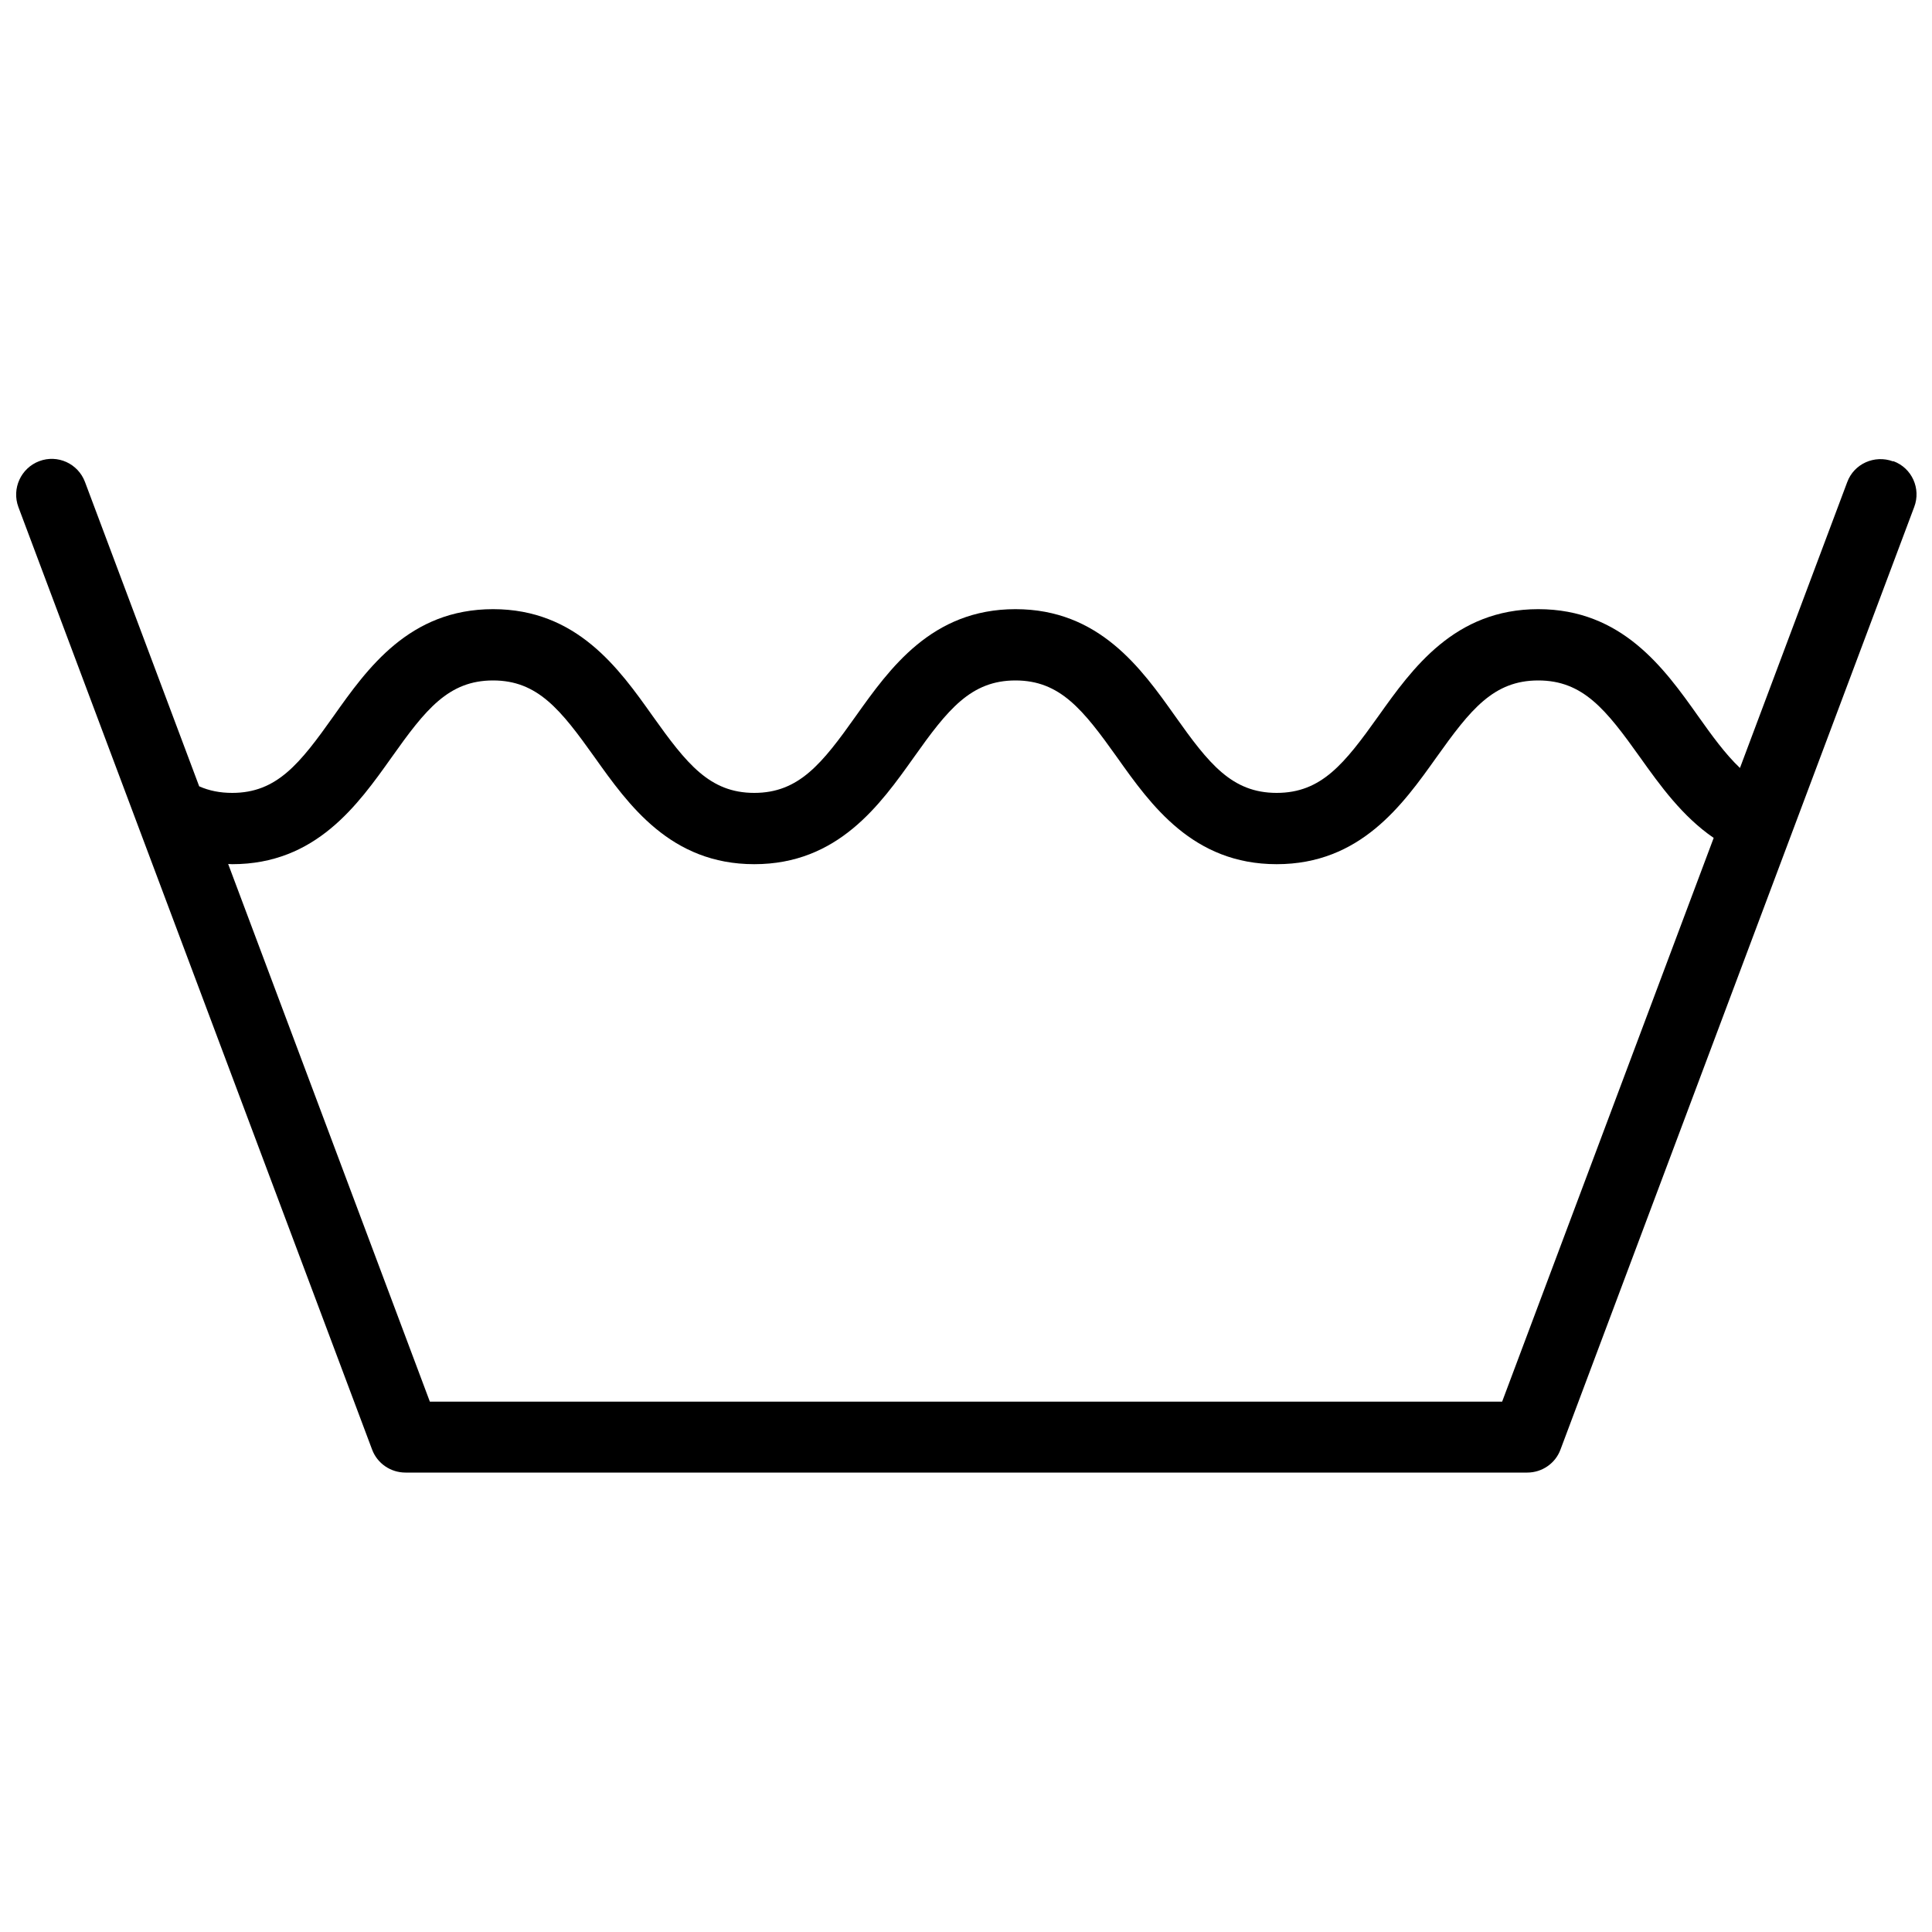 <?xml version="1.0" encoding="UTF-8"?>
<svg id="Layer_1" data-name="Layer 1" xmlns="http://www.w3.org/2000/svg" viewBox="0 0 100 100">
  <path d="M97.98,23.88c-.95-.35-2.02.12-2.37,1.08l-5.55,14.79c-.77-.73-1.46-1.69-2.17-2.69-1.75-2.47-3.94-5.53-8.27-5.53s-6.52,3.07-8.27,5.53c-1.76,2.47-2.95,3.98-5.27,3.98s-3.51-1.51-5.26-3.98c-1.75-2.47-3.93-5.53-8.26-5.53s-6.51,3.07-8.26,5.53c-1.75,2.47-2.95,3.98-5.26,3.98s-3.5-1.51-5.26-3.98c-1.75-2.47-3.93-5.53-8.26-5.53s-6.51,3.07-8.25,5.53c-1.75,2.47-2.94,3.98-5.25,3.98-.63,0-1.19-.11-1.71-.34l-5.91-15.75c-.36-.96-1.42-1.44-2.37-1.08-.95.36-1.43,1.42-1.08,2.37l18.31,48.79c.27.72.96,1.19,1.73,1.19h58.06c.77,0,1.46-.48,1.72-1.19l18.31-48.79c.36-.95-.12-2.02-1.08-2.37ZM77.75,72.55H22.25l-10.44-27.83c.07,0,.14.01.21.01,4.33,0,6.5-3.07,8.25-5.53,1.75-2.47,2.94-3.98,5.25-3.98s3.5,1.51,5.26,3.98c1.75,2.46,3.93,5.53,8.26,5.53s6.51-3.07,8.26-5.53c1.75-2.47,2.95-3.98,5.26-3.98s3.5,1.51,5.26,3.98c1.75,2.47,3.93,5.53,8.26,5.53s6.52-3.07,8.27-5.53c1.76-2.47,2.95-3.98,5.27-3.98s3.51,1.51,5.27,3.98c1.04,1.46,2.19,3.06,3.81,4.17l-10.95,29.18Z" style="stroke-width: 0px;"/>
</svg>